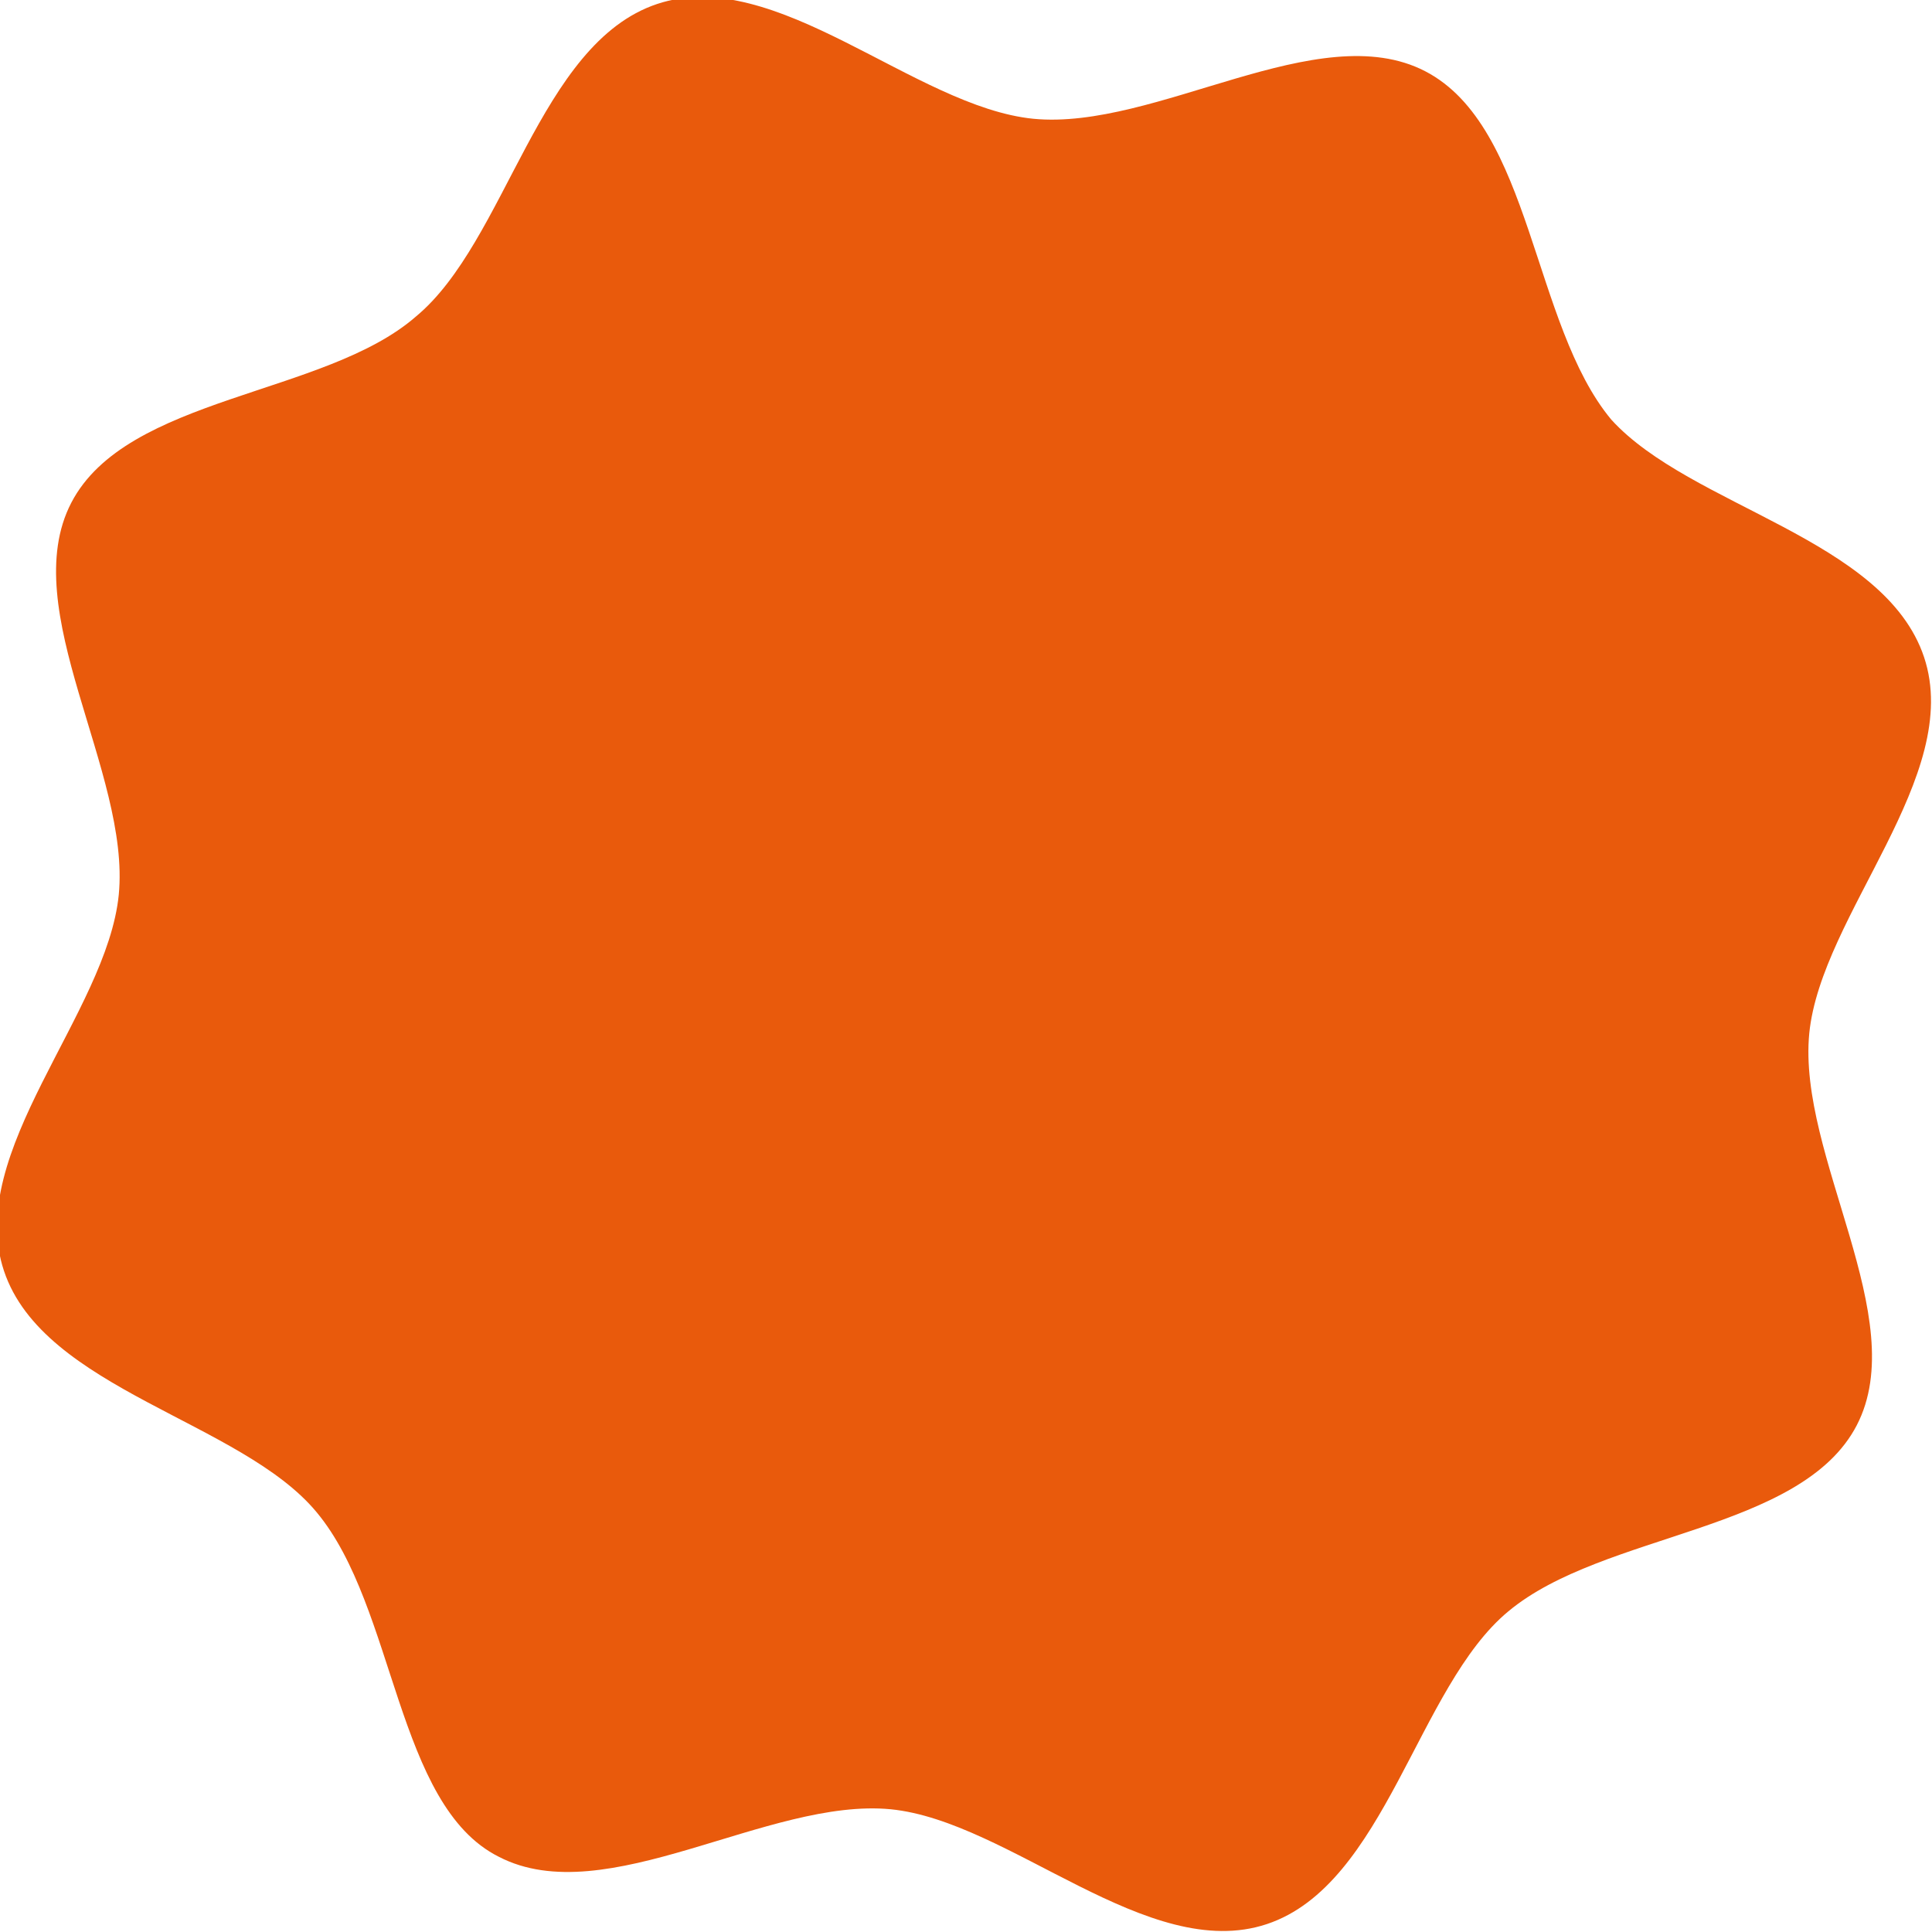 <?xml version="1.0" encoding="UTF-8"?> <svg xmlns="http://www.w3.org/2000/svg" xmlns:xlink="http://www.w3.org/1999/xlink" version="1.1" id="Layer_1" x="0px" y="0px" viewBox="0 0 48.8 48.8" style="enable-background:new 0 0 48.8 48.8;" xml:space="preserve"> <style type="text/css"> .st0{fill:#E95A0C;} </style> <g> <path class="st0" d="M48.6,16.6c1,3-2.6,6.5-2.9,9.5c-0.3,3.1,2.6,7.2,1.2,9.9c-1.4,2.7-6.4,2.7-8.8,4.7c-2.3,1.9-3.1,6.9-6.1,7.9 c-3,1-6.5-2.6-9.5-2.9c-3.1-0.3-7.2,2.6-9.9,1.2C10,45.6,10,40.6,8,38.2c-1.9-2.3-6.9-3.1-7.9-6.1c-1-3,2.6-6.5,2.9-9.5 c0.3-3.1-2.6-7.2-1.2-9.9C3.2,10,8.2,10,10.5,8c2.3-1.9,3.1-6.9,6.1-7.9c3-1,6.5,2.6,9.5,2.9c3.1,0.3,7.2-2.6,9.9-1.2 c2.7,1.4,2.7,6.4,4.7,8.8C42.7,12.8,47.6,13.6,48.6,16.6z"></path> </g> </svg> 